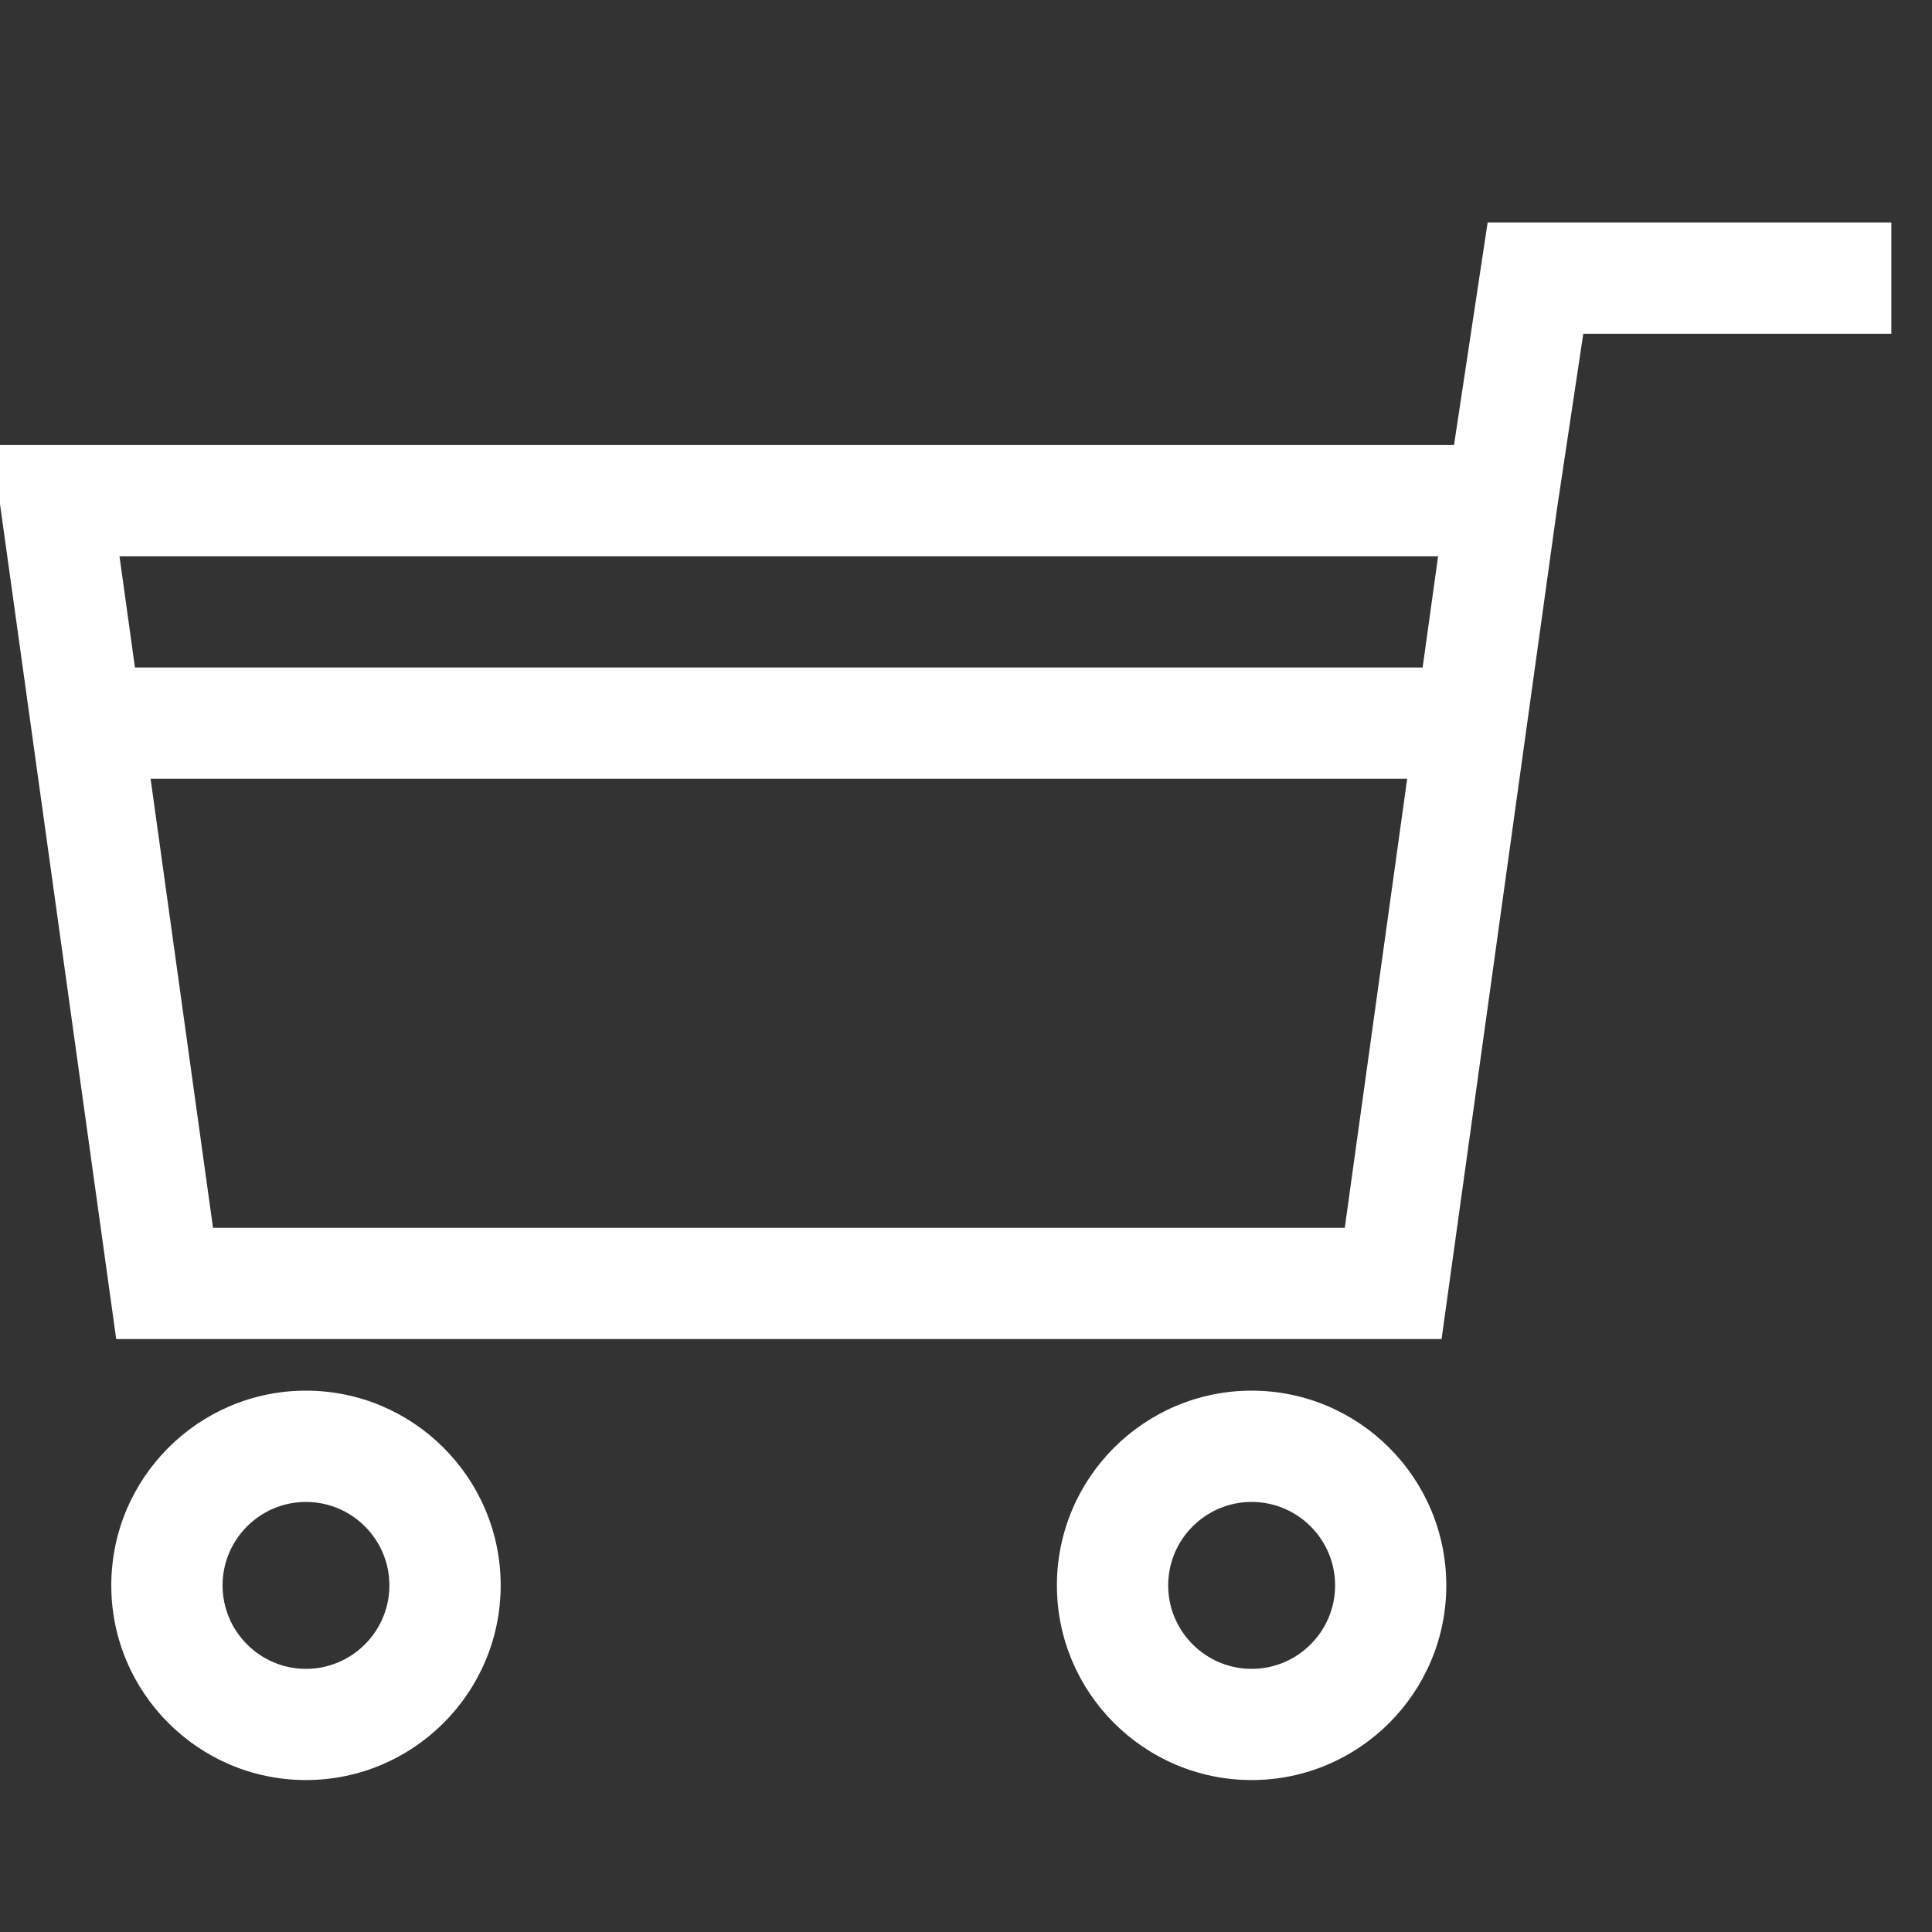 <?xml version="1.0" encoding="UTF-8"?> <svg xmlns="http://www.w3.org/2000/svg" width="20" height="20" viewBox="0 0 20 20" fill="none"><rect x="0" y="0" width="20" height="20" fill="#333333" stroke="none"/><g clip-path="url(#clip0_175_195)"><path d="M3.167 14.396C2.056 14.396 1.152 15.3 1.152 16.412C1.152 17.523 2.056 18.427 3.167 18.427C4.279 18.427 5.183 17.523 5.183 16.412C5.183 15.3 4.279 14.396 3.167 14.396ZM3.167 17.276C2.691 17.276 2.304 16.887 2.304 16.412C2.304 15.936 2.691 15.548 3.167 15.548C3.644 15.548 4.031 15.936 4.031 16.412C4.031 16.887 3.644 17.276 3.167 17.276ZM12.957 14.396C11.845 14.396 10.941 15.3 10.941 16.412C10.941 17.523 11.845 18.427 12.957 18.427C14.068 18.427 14.972 17.523 14.972 16.412C14.972 15.3 14.068 14.396 12.957 14.396ZM12.957 17.276C12.48 17.276 12.093 16.887 12.093 16.412C12.093 15.936 12.48 15.548 12.957 15.548C13.434 15.548 13.821 15.936 13.821 16.412C13.821 16.887 13.434 17.276 12.957 17.276ZM15.4 2.303L15.052 4.607H-0.085L1.203 13.862H14.923L16.118 5.267L16.39 3.455H19.579V2.303H15.4ZM14.887 5.759L14.727 6.91H1.397L1.237 5.759H14.887ZM2.205 12.71L1.559 8.062H14.567L13.921 12.71H2.205Z" fill="white"></path></g><defs><clipPath id="clip0_175_195"><rect width="19.579" height="19.579" fill="white"></rect></clipPath></defs></svg> 
